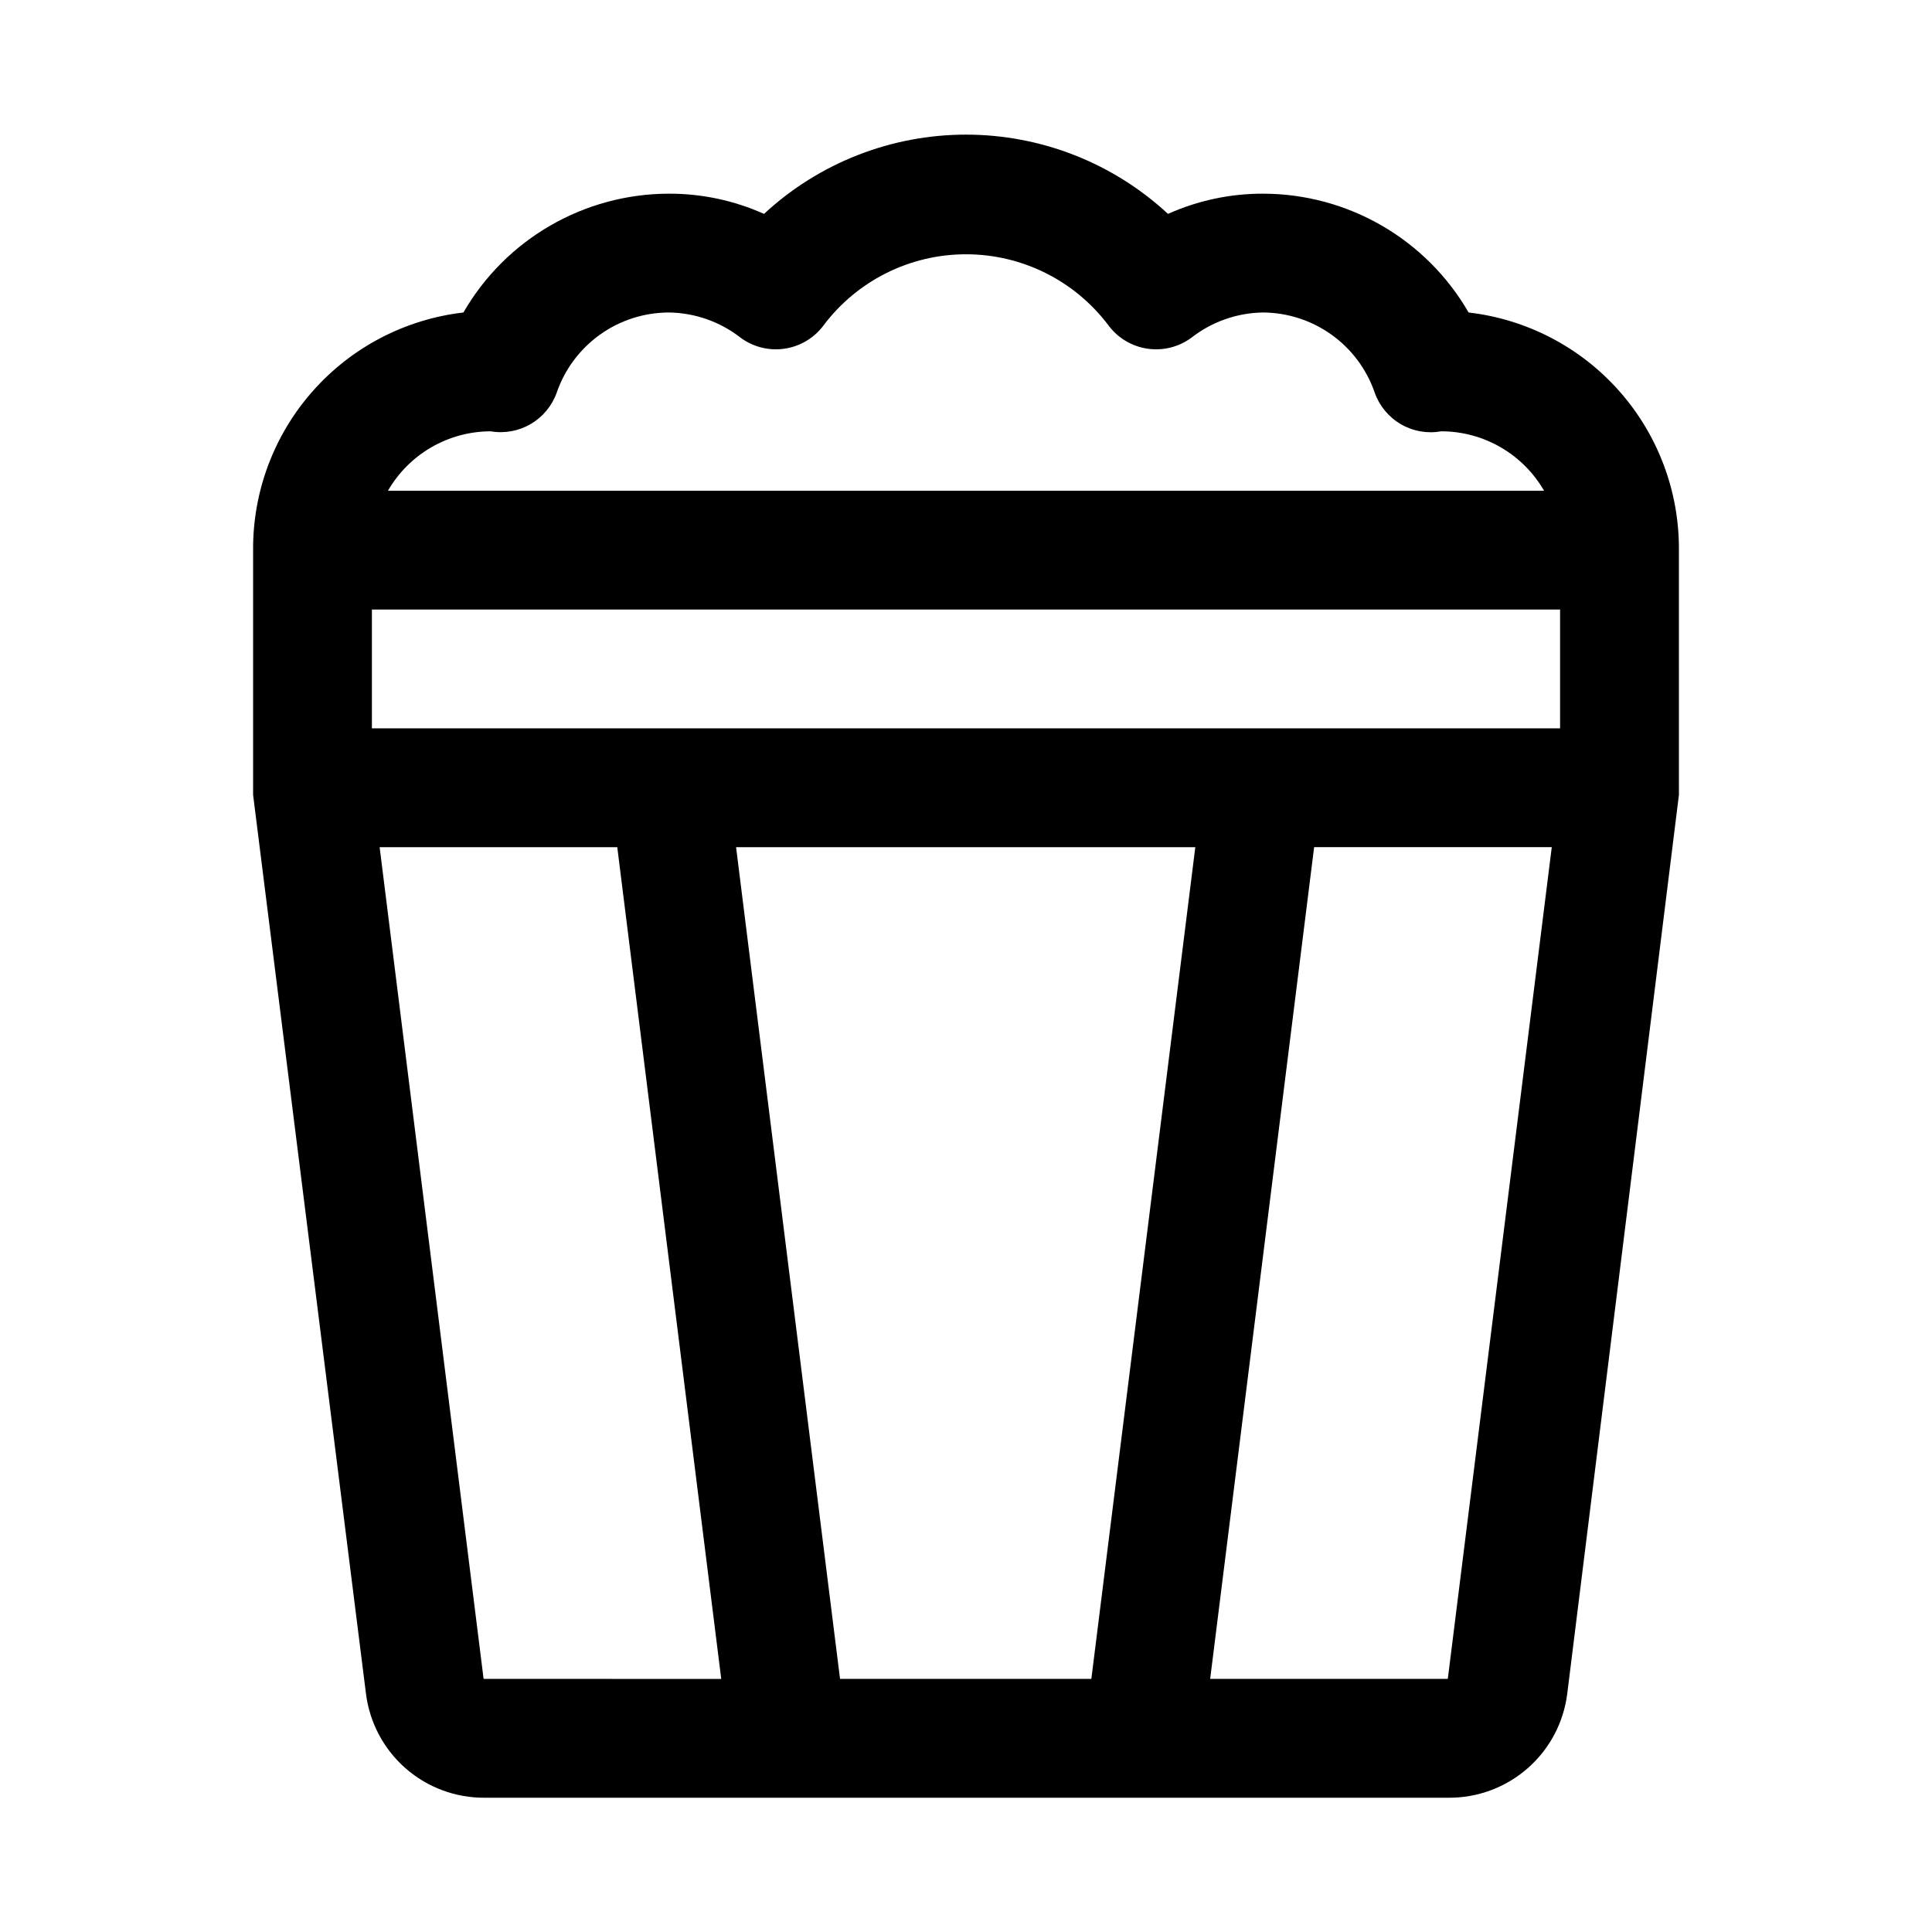 <?xml version="1.0" encoding="UTF-8"?>
<!-- Uploaded to: SVG Find, www.svgrepo.com, Generator: SVG Find Mixer Tools -->
<svg fill="#000000" width="800px" height="800px" version="1.1" viewBox="144 144 512 512" xmlns="http://www.w3.org/2000/svg">
 <path d="m588.93 289.79c0.105-15.52-5.527-30.531-15.812-42.152-10.285-11.625-24.504-19.039-39.922-20.824-11.234-19.465-31.996-31.465-54.473-31.488-8.68-0.02-17.27 1.805-25.191 5.356-14.555-13.5-33.676-21.004-53.527-21.004-19.855 0-38.977 7.504-53.531 21.004-7.922-3.551-16.508-5.375-25.191-5.356-22.477 0.023-43.234 12.023-54.473 31.488-15.418 1.785-29.633 9.199-39.918 20.824-10.289 11.621-15.918 26.633-15.816 42.152v62.977 0.945 0.945l29.914 238.21c0.965 7.652 4.703 14.684 10.504 19.762 5.805 5.078 13.273 7.852 20.984 7.789h255.37c7.711 0.062 15.18-2.711 20.98-7.789 5.805-5.078 9.543-12.109 10.508-19.762l29.598-238.21v-0.945-0.945zm-314.88-31.488c3.652 0.625 7.406-0.062 10.602-1.934 3.195-1.871 5.629-4.809 6.875-8.297 2.129-6.199 6.141-11.582 11.477-15.391 5.332-3.812 11.723-5.859 18.277-5.867 6.852 0.094 13.484 2.414 18.895 6.613 3.332 2.5 7.523 3.578 11.648 2.992 4.144-0.586 7.883-2.793 10.391-6.141 8.922-11.895 22.922-18.891 37.789-18.891 14.863 0 28.863 6.996 37.785 18.891 2.508 3.348 6.25 5.555 10.391 6.141 4.125 0.586 8.316-0.492 11.648-2.992 5.414-4.199 12.047-6.519 18.895-6.613 6.527 0.039 12.883 2.106 18.188 5.914 5.301 3.805 9.289 9.168 11.41 15.344 1.25 3.519 3.707 6.481 6.938 8.355 3.231 1.875 7.023 2.539 10.695 1.875 11.238 0.012 21.621 6.012 27.238 15.746h-306.38c5.621-9.734 16-15.734 27.238-15.746zm-1.891 330.62-27.551-220.41h62.977l27.551 220.42zm161.06 0h-66.598l-27.551-220.41h121.7zm94.465 0h-62.977l27.551-220.42h62.977zm29.754-251.9h-314.88v-31.488h314.88z"/>
</svg>